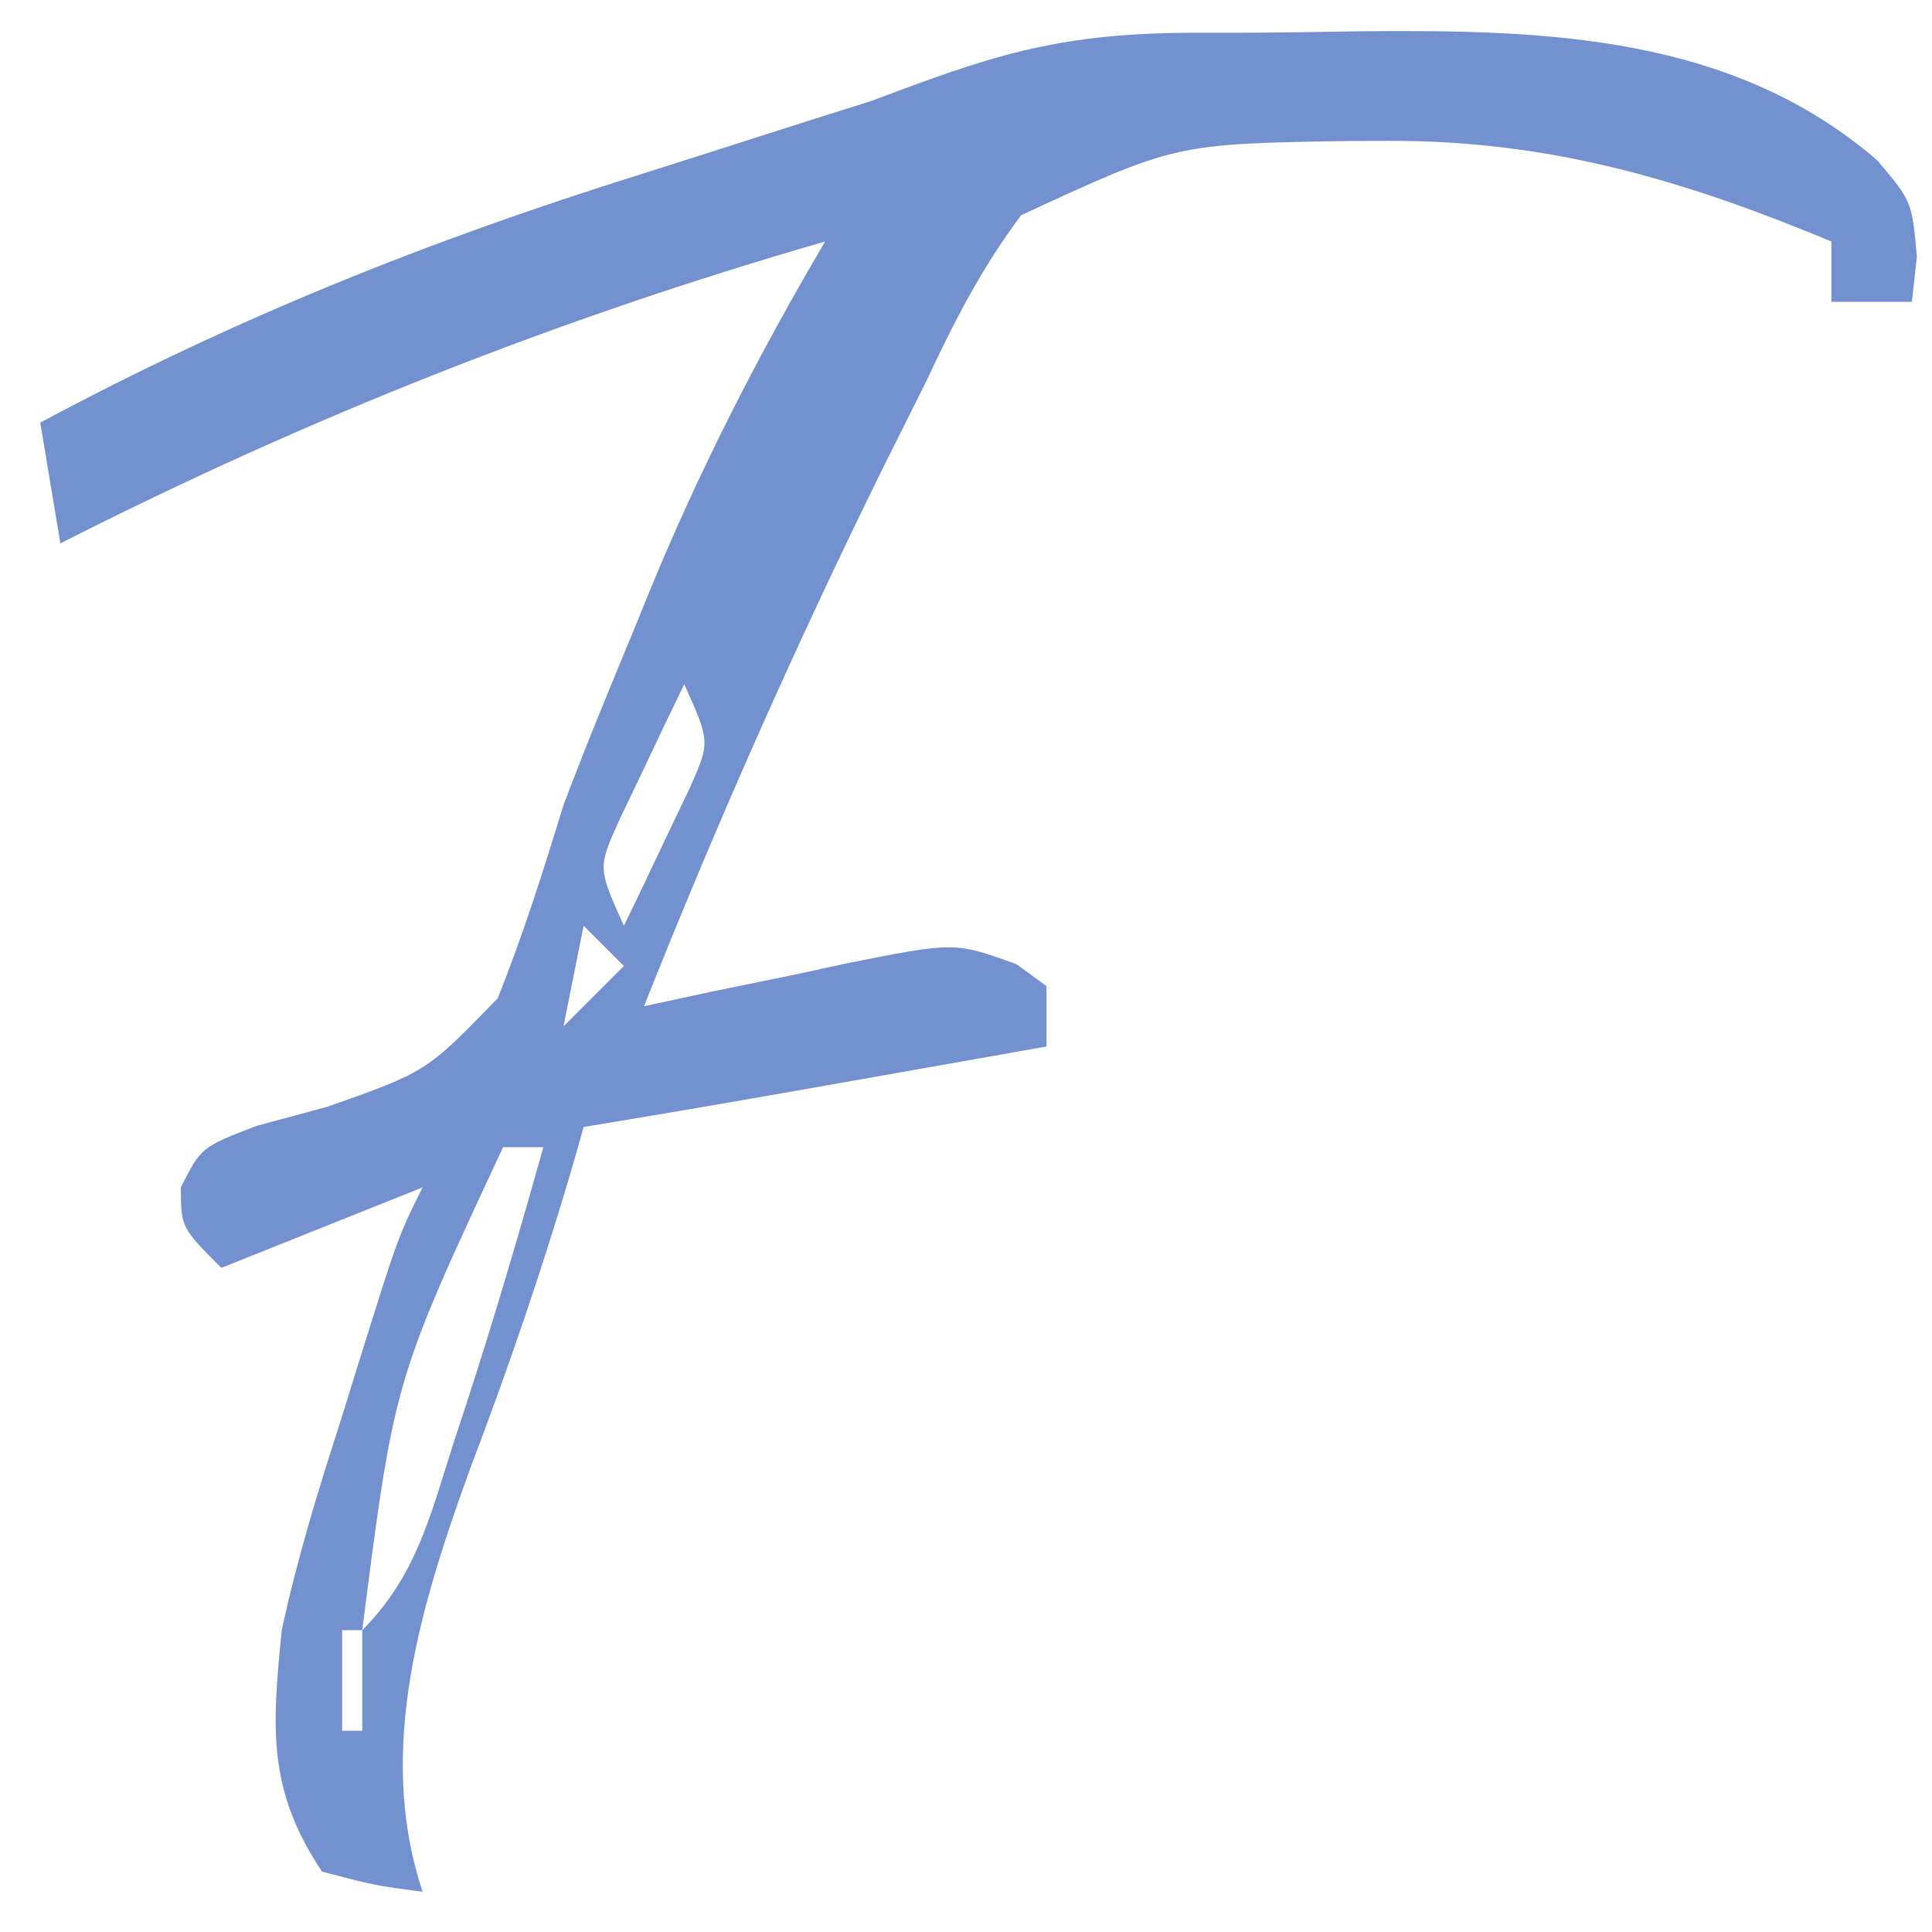 <?xml version="1.0" encoding="UTF-8"?> <svg xmlns="http://www.w3.org/2000/svg" version="1.1" width="96" height="96"><path d="M0 0 C0.728 0 1.455 0 2.205 0 C4.385 -0.004 6.563 -0.04 8.742 -0.078 C17.829 -0.153 27.059 0.118 34.265 6.338 C35.986 8.371 35.986 8.371 36.236 11.121 C36.154 11.864 36.071 12.606 35.986 13.371 C34.666 13.371 33.346 13.371 31.986 13.371 C31.986 12.381 31.986 11.391 31.986 10.371 C24.638 7.315 17.977 5.341 9.986 5.371 C9.349 5.373 8.712 5.375 8.056 5.376 C-0.604 5.515 -0.604 5.515 -8.275 9.066 C-10.262 11.725 -11.607 14.359 -13.014 17.371 C-13.755 18.86 -14.499 20.348 -15.244 21.836 C-19.521 30.523 -23.439 39.372 -27.014 48.371 C-25.905 48.131 -24.796 47.892 -23.654 47.645 C-22.191 47.344 -20.727 47.045 -19.264 46.746 C-18.169 46.506 -18.169 46.506 -17.053 46.262 C-11.577 45.167 -11.577 45.167 -8.498 46.285 C-7.763 46.823 -7.763 46.823 -7.014 47.371 C-7.014 48.361 -7.014 49.351 -7.014 50.371 C-9.722 50.851 -12.43 51.33 -15.139 51.809 C-15.899 51.943 -16.66 52.078 -17.443 52.217 C-21.63 52.957 -25.818 53.681 -30.014 54.371 C-30.172 54.931 -30.331 55.49 -30.494 56.066 C-32.001 61.244 -33.721 66.267 -35.639 71.309 C-38.087 78.065 -40.362 85.327 -38.014 92.371 C-40.389 92.059 -40.389 92.059 -43.014 91.371 C-45.751 87.265 -45.492 84.192 -45.014 79.371 C-44.248 75.817 -43.196 72.39 -42.076 68.934 C-41.798 68.037 -41.521 67.141 -41.234 66.217 C-39.227 59.797 -39.227 59.797 -38.014 57.371 C-41.314 58.691 -44.614 60.011 -48.014 61.371 C-50.014 59.371 -50.014 59.371 -50.029 57.371 C-49.014 55.371 -49.014 55.371 -46.248 54.309 C-45.098 53.999 -43.948 53.69 -42.764 53.371 C-37.827 51.631 -37.827 51.631 -34.287 47.98 C-33.017 44.817 -32.012 41.63 -31.014 38.371 C-29.926 35.493 -28.755 32.651 -27.576 29.809 C-27.282 29.086 -26.987 28.363 -26.684 27.618 C-24.211 21.629 -21.306 15.955 -18.014 10.371 C-31.28 14.199 -43.691 19.115 -56.014 25.371 C-56.344 23.391 -56.674 21.411 -57.014 19.371 C-47.329 14.181 -37.728 10.335 -27.264 7.059 C-25.237 6.418 -23.211 5.773 -21.188 5.122 C-19.385 4.542 -17.579 3.973 -15.772 3.405 C-9.921 1.212 -6.713 0.047 0 0 Z M-23.014 27.371 C-22.014 29.371 -22.014 29.371 -22.014 29.371 Z M-24.014 30.371 C-23.014 32.371 -23.014 32.371 -23.014 32.371 Z M-25.014 32.371 C-25.713 33.803 -26.398 35.242 -27.076 36.684 C-27.459 37.484 -27.842 38.285 -28.236 39.109 C-29.311 41.491 -29.311 41.491 -28.014 44.371 C-27.314 42.939 -26.63 41.5 -25.951 40.059 C-25.568 39.258 -25.185 38.458 -24.791 37.633 C-23.716 35.251 -23.716 35.251 -25.014 32.371 Z M-30.014 44.371 C-30.344 46.021 -30.674 47.671 -31.014 49.371 C-30.024 48.381 -29.034 47.391 -28.014 46.371 C-28.674 45.711 -29.334 45.051 -30.014 44.371 Z M-34.014 55.371 C-39.427 66.971 -39.427 66.971 -41.014 79.371 C-38.35 76.707 -37.631 73.689 -36.514 70.184 C-36.301 69.536 -36.088 68.888 -35.869 68.221 C-34.483 63.964 -33.221 59.682 -32.014 55.371 C-32.674 55.371 -33.334 55.371 -34.014 55.371 Z M-37.014 57.371 C-36.014 59.371 -36.014 59.371 -36.014 59.371 Z M-40.014 65.371 C-39.014 67.371 -39.014 67.371 -39.014 67.371 Z M-42.014 79.371 C-42.014 81.021 -42.014 82.671 -42.014 84.371 C-41.684 84.371 -41.354 84.371 -41.014 84.371 C-41.014 82.721 -41.014 81.071 -41.014 79.371 C-41.344 79.371 -41.674 79.371 -42.014 79.371 Z " fill="#7391CF" transform="translate(59.014,1.629)"></path></svg> 